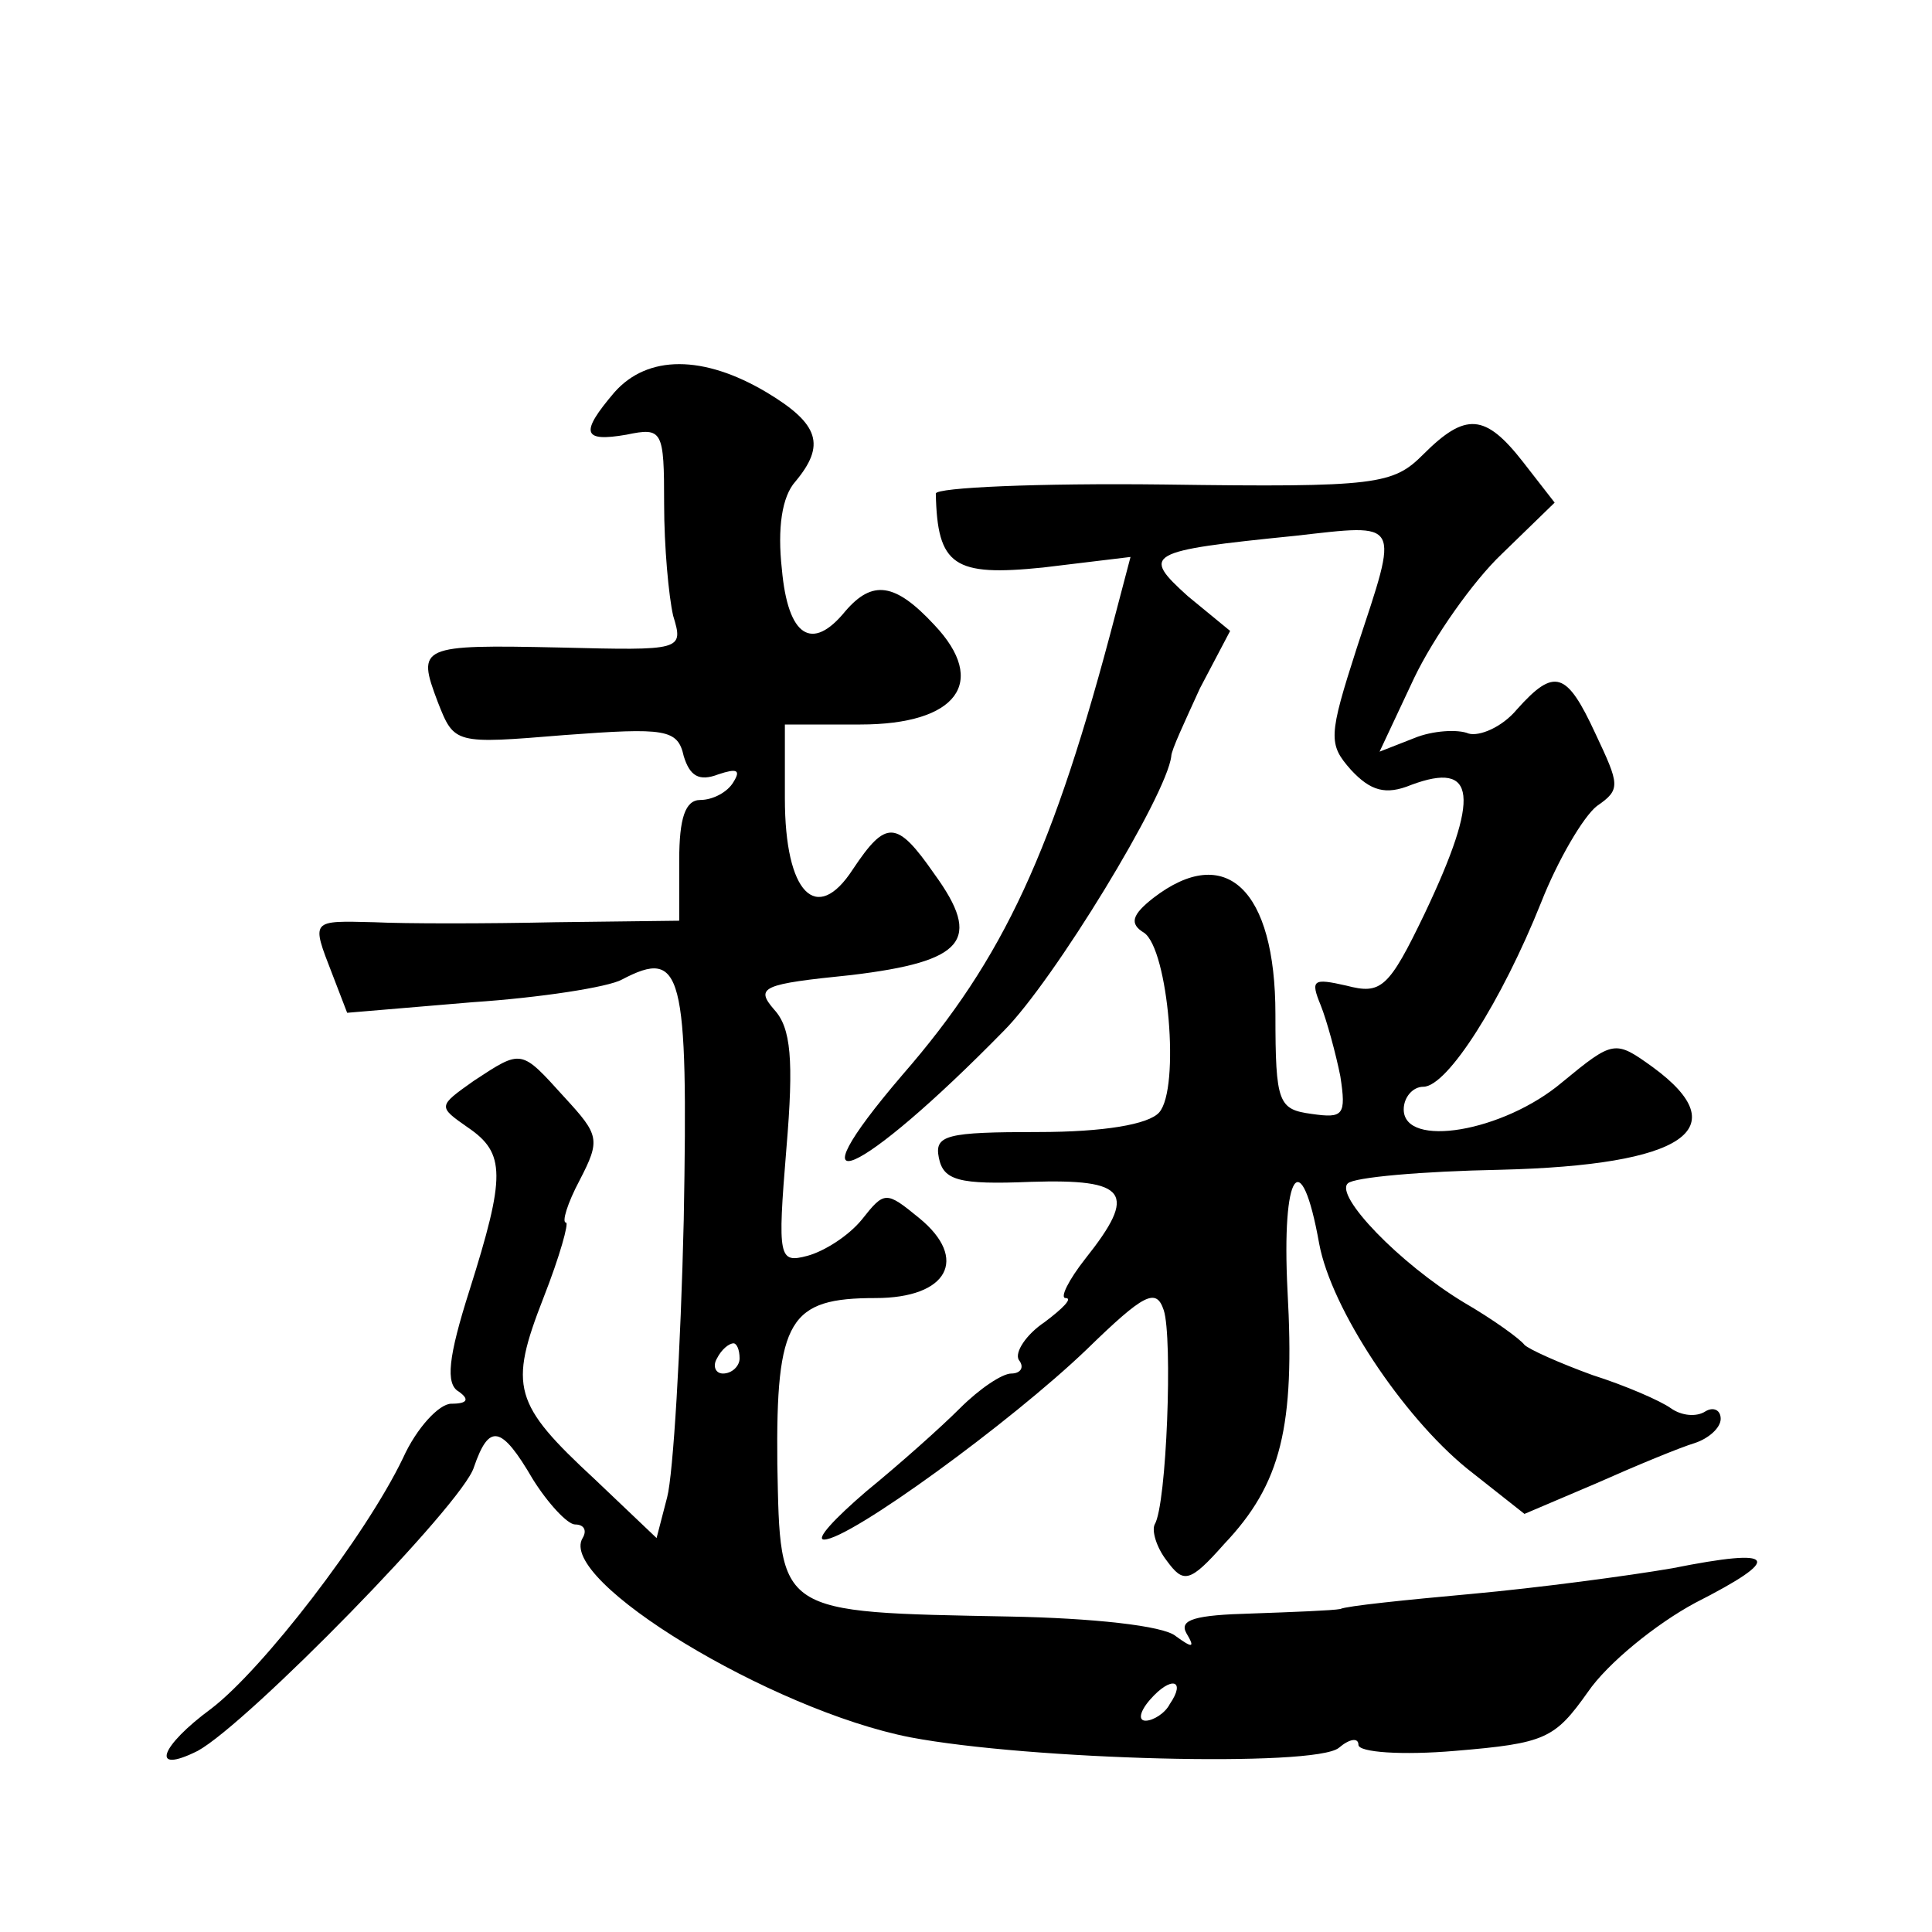 <?xml version="1.0" standalone="no"?>
<!DOCTYPE svg PUBLIC "-//W3C//DTD SVG 20010904//EN"
 "http://www.w3.org/TR/2001/REC-SVG-20010904/DTD/svg10.dtd">
<svg version="1.0" xmlns="http://www.w3.org/2000/svg"
 width="128pt" height="128pt" viewBox="0 0 128 128"
 preserveAspectRatio="xMidYMid meet">
<g transform="translate(0,128) scale(0.1,-0.1)"
fill="#0" stroke="none">
<path d="M407 1020 c-23 -27 -21 -33 8 -28 24 5 25 3 25 -46 0 -28 3 -61 6 -74
7 -23 6 -23 -75 -21 -93 2 -95 1 -81 -36 11 -28 11 -28 84 -22 67 5 75 4 79 -14
4 -13 10 -17 23 -12 12 4 15 3 10 -5 -4 -7 -14 -12 -22 -12 -10 0 -14 -12 -14 -40
l0 -40 -82 -1 c-46 -1 -100 -1 -120 0 -42 1 -42 2 -28 -34 l10 -26 83 7 c45 3 90
10 99 15 40 21 44 6 41 -159 -2 -86 -7 -169 -11 -184 l-7 -27 -41 39 c-54 50 -57
61 -34 120 11 28 17 50 15 50 -3 0 1 13 9 28 14 27 13 30 -10 55 -29 32 -28 32
-60 11 -24 -17 -24 -17 -4 -31 25 -17 25 -32 1 -108 -14 -44 -16 -62 -7 -67 7 -5
6 -8 -5 -8 -8 0 -23 -16 -32 -36 -25 -52 -93 -140 -127 -166 -34 -25 -41 -44 -9
-28 33 18 176 164 183 188 10 29 18 28 39 -8 10 -16 23 -30 28 -30 6 0 8 -4 5 -9
-17 -28 125 -114 217 -132 79 -15 268 -20 284 -7 7 6 13 7 13 2 0 -5 29 -7 64 -4
60 5 66 8 88 39 13 19 45 45 71 59 59 30 55 37 -15 23 -29 -5 -89 -13 -133 -17
-44 -4 -83 -8 -87 -10 -5 -1 -31 -2 -59 -3 -37 -1 -48 -4 -43 -13 6 -10 4 -10 -7
-2 -8 7 -56 12 -110 13 -155 3 -152 1 -154 101 -1 96 8 110 65 110 48 0 62 26 29
53 -22 18 -23 18 -38 -1 -9 -11 -25 -21 -36 -24 -19 -5 -20 -2 -14 71 5 59 3 80
-8 92 -13 15 -8 17 51 23 75 9 87 23 55 67 -25 36 -32 36 -54 3 -24 -37 -45 -16
-45 47 l0 49 50 0 c64 0 85 28 49 66 -26 28 -41 30 -59 9 -22 -27 -38 -17 -42 28
-3 27 0 48 9 58 20 24 16 38 -19 59 -42 25 -79 25 -101 0z m83 -640 c0 -5 -5 -10
-11 -10 -5 0 -7 5 -4 10 3 6 8 10 11 10 2 0 4 -4 4 -10z m285 -229 c-3 -6 -11 -11
-16 -11 -5 0 -4 6 3 14 14 16 24 13 13 -3z M943 979 c-20 -20 -30 -22 -172 -20
-83 1 -151 -2 -151 -6 1 -48 12 -55 71 -49 l58 7 -10 -38 c-41 -157 -74 -228 -141
-305 -77 -90 -29 -69 67 29 33 33 108 156 111 182 0 4 9 23 19 45 l20 38 -28 23
c-31 28 -28 30 71 40 71 8 69 11 41 -74 -19 -59 -19 -64 -4 -81 13 -14 23 -17 40
-10 43 16 46 -7 9 -85 -24 -50 -29 -54 -52 -48 -22 5 -24 4 -17 -13 4 -10 10 -32
13 -47 4 -26 2 -28 -19 -25 -22 3 -24 7 -24 66 0 83 -33 114 -81 77 -14 -11 -16
-17 -6 -23 16 -11 24 -103 10 -119 -7 -8 -37 -13 -80 -13 -61 0 -69 -2 -66 -17
3 -15 13 -18 61 -16 64 2 71 -7 36 -51 -11 -14 -17 -26 -13 -26 5 0 -2 -7 -14 -16
-12 -8 -20 -20 -17 -25 4 -5 1 -9 -5 -9 -6 0 -21 -10 -34 -23 -13 -13 -40 -37 -62
-55 -21 -18 -34 -32 -28 -32 17 0 124 78 174 126 38 37 46 41 51 26 6 -18 2 -129
-6 -142 -2 -4 1 -15 8 -24 11 -15 15 -15 38 11 38 40 47 78 42 168 -4 79 9 98 21
31 8 -43 55 -114 98 -149 l38 -30 47 20 c27 12 56 24 66 27 9 3 17 10 17 16 0 6
-5 8 -10 5 -6 -4 -16 -3 -23 2 -7 5 -30 15 -52 22 -22 8 -42 17 -45 20 -3 4 -21
17 -40 28 -43 26 -86 71 -77 79 4 4 49 8 101 9 122 3 157 27 101 68 -25 18 -26
18 -60 -10 -39 -33 -105 -44 -105 -18 0 8 6 15 13 15 16 0 52 57 78 122 11 28 28
57 37 64 16 11 15 14 -1 48 -19 41 -27 44 -52 16 -10 -12 -25 -18 -32 -16 -7 3
-24 2 -36 -3 l-23 -9 23 49 c13 27 39 64 58 82 l35 34 -21 27 c-25 32 -38 33 -66
5z"/>
</g>
</svg>
